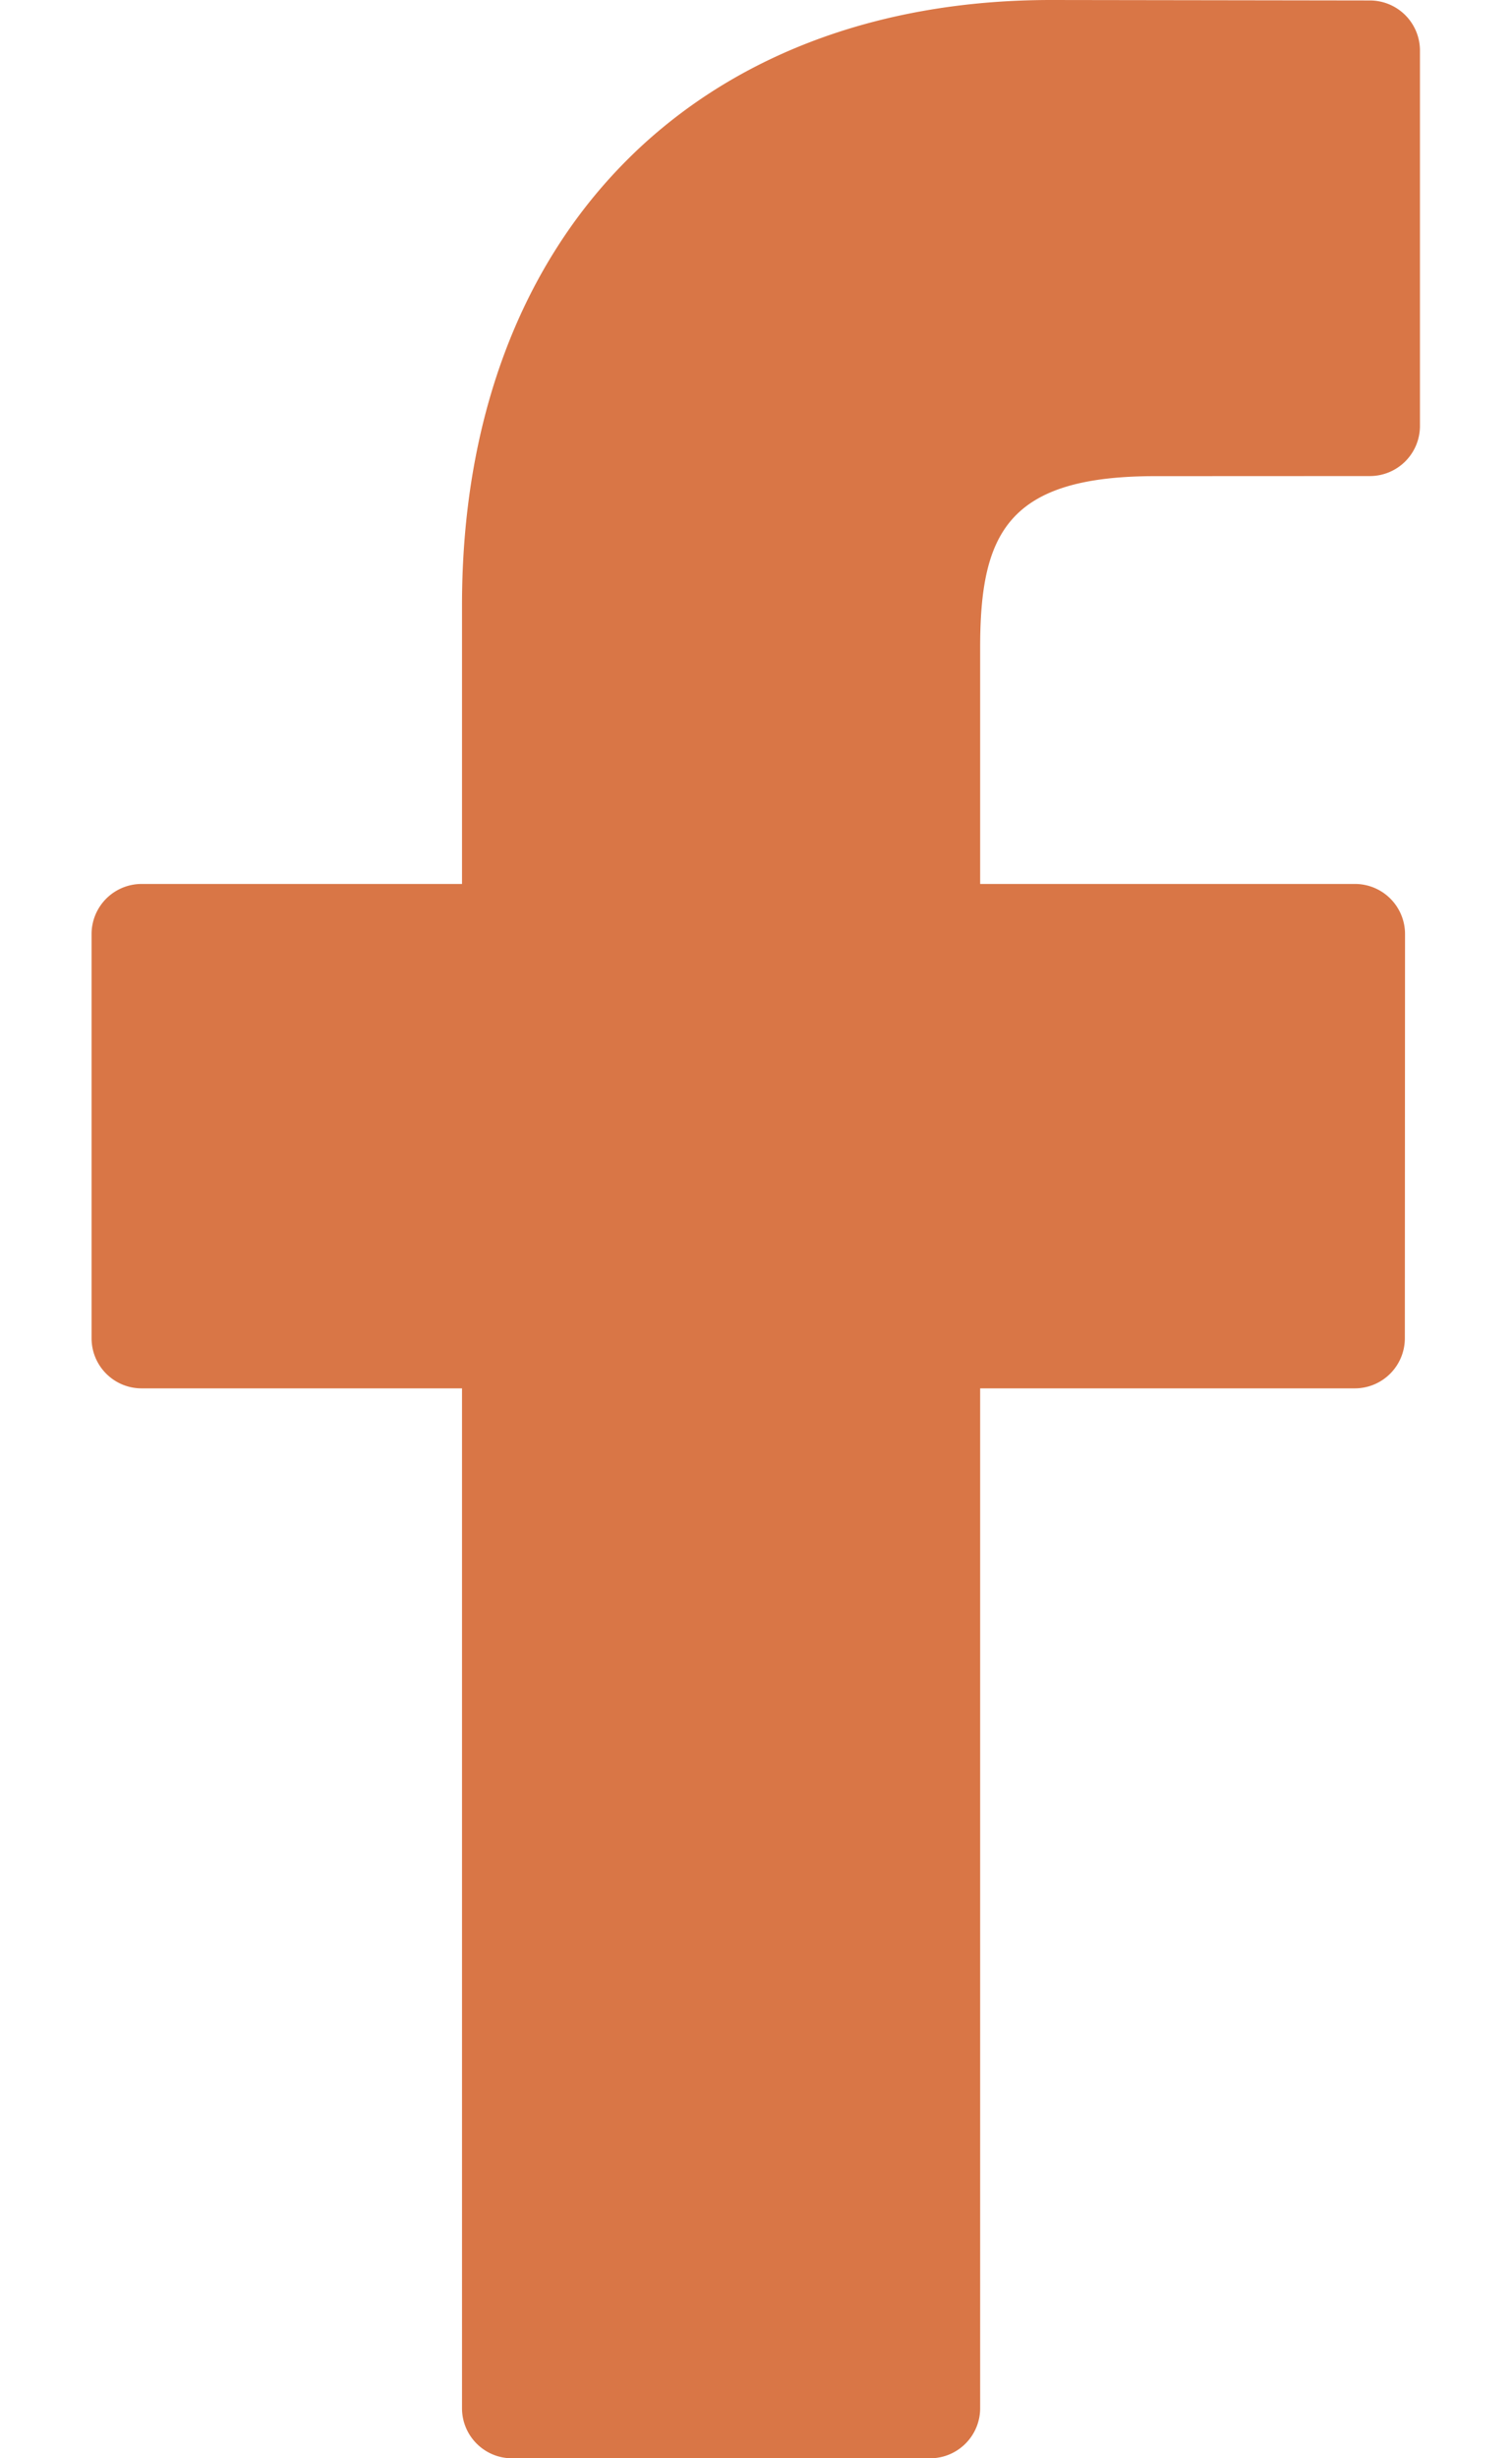 <svg width="16" height="26" fill="none" xmlns="http://www.w3.org/2000/svg"><path d="M14.496.005L11.125 0C7.337 0 4.889 2.511 4.889 6.399v2.95h-3.39a.53.53 0 00-.53.53v4.275c0 .293.237.53.53.53h3.39V25.47c0 .293.237.53.53.53h4.423a.53.53 0 00.53-.53V14.684h3.964a.53.53 0 00.53-.53l.002-4.275a.53.53 0 00-.53-.53h-3.966V6.848c0-1.202.287-1.812 1.852-1.812l2.272-.001a.53.53 0 00.53-.53V.535a.53.53 0 00-.53-.53z" fill="#D97646"/></svg>
